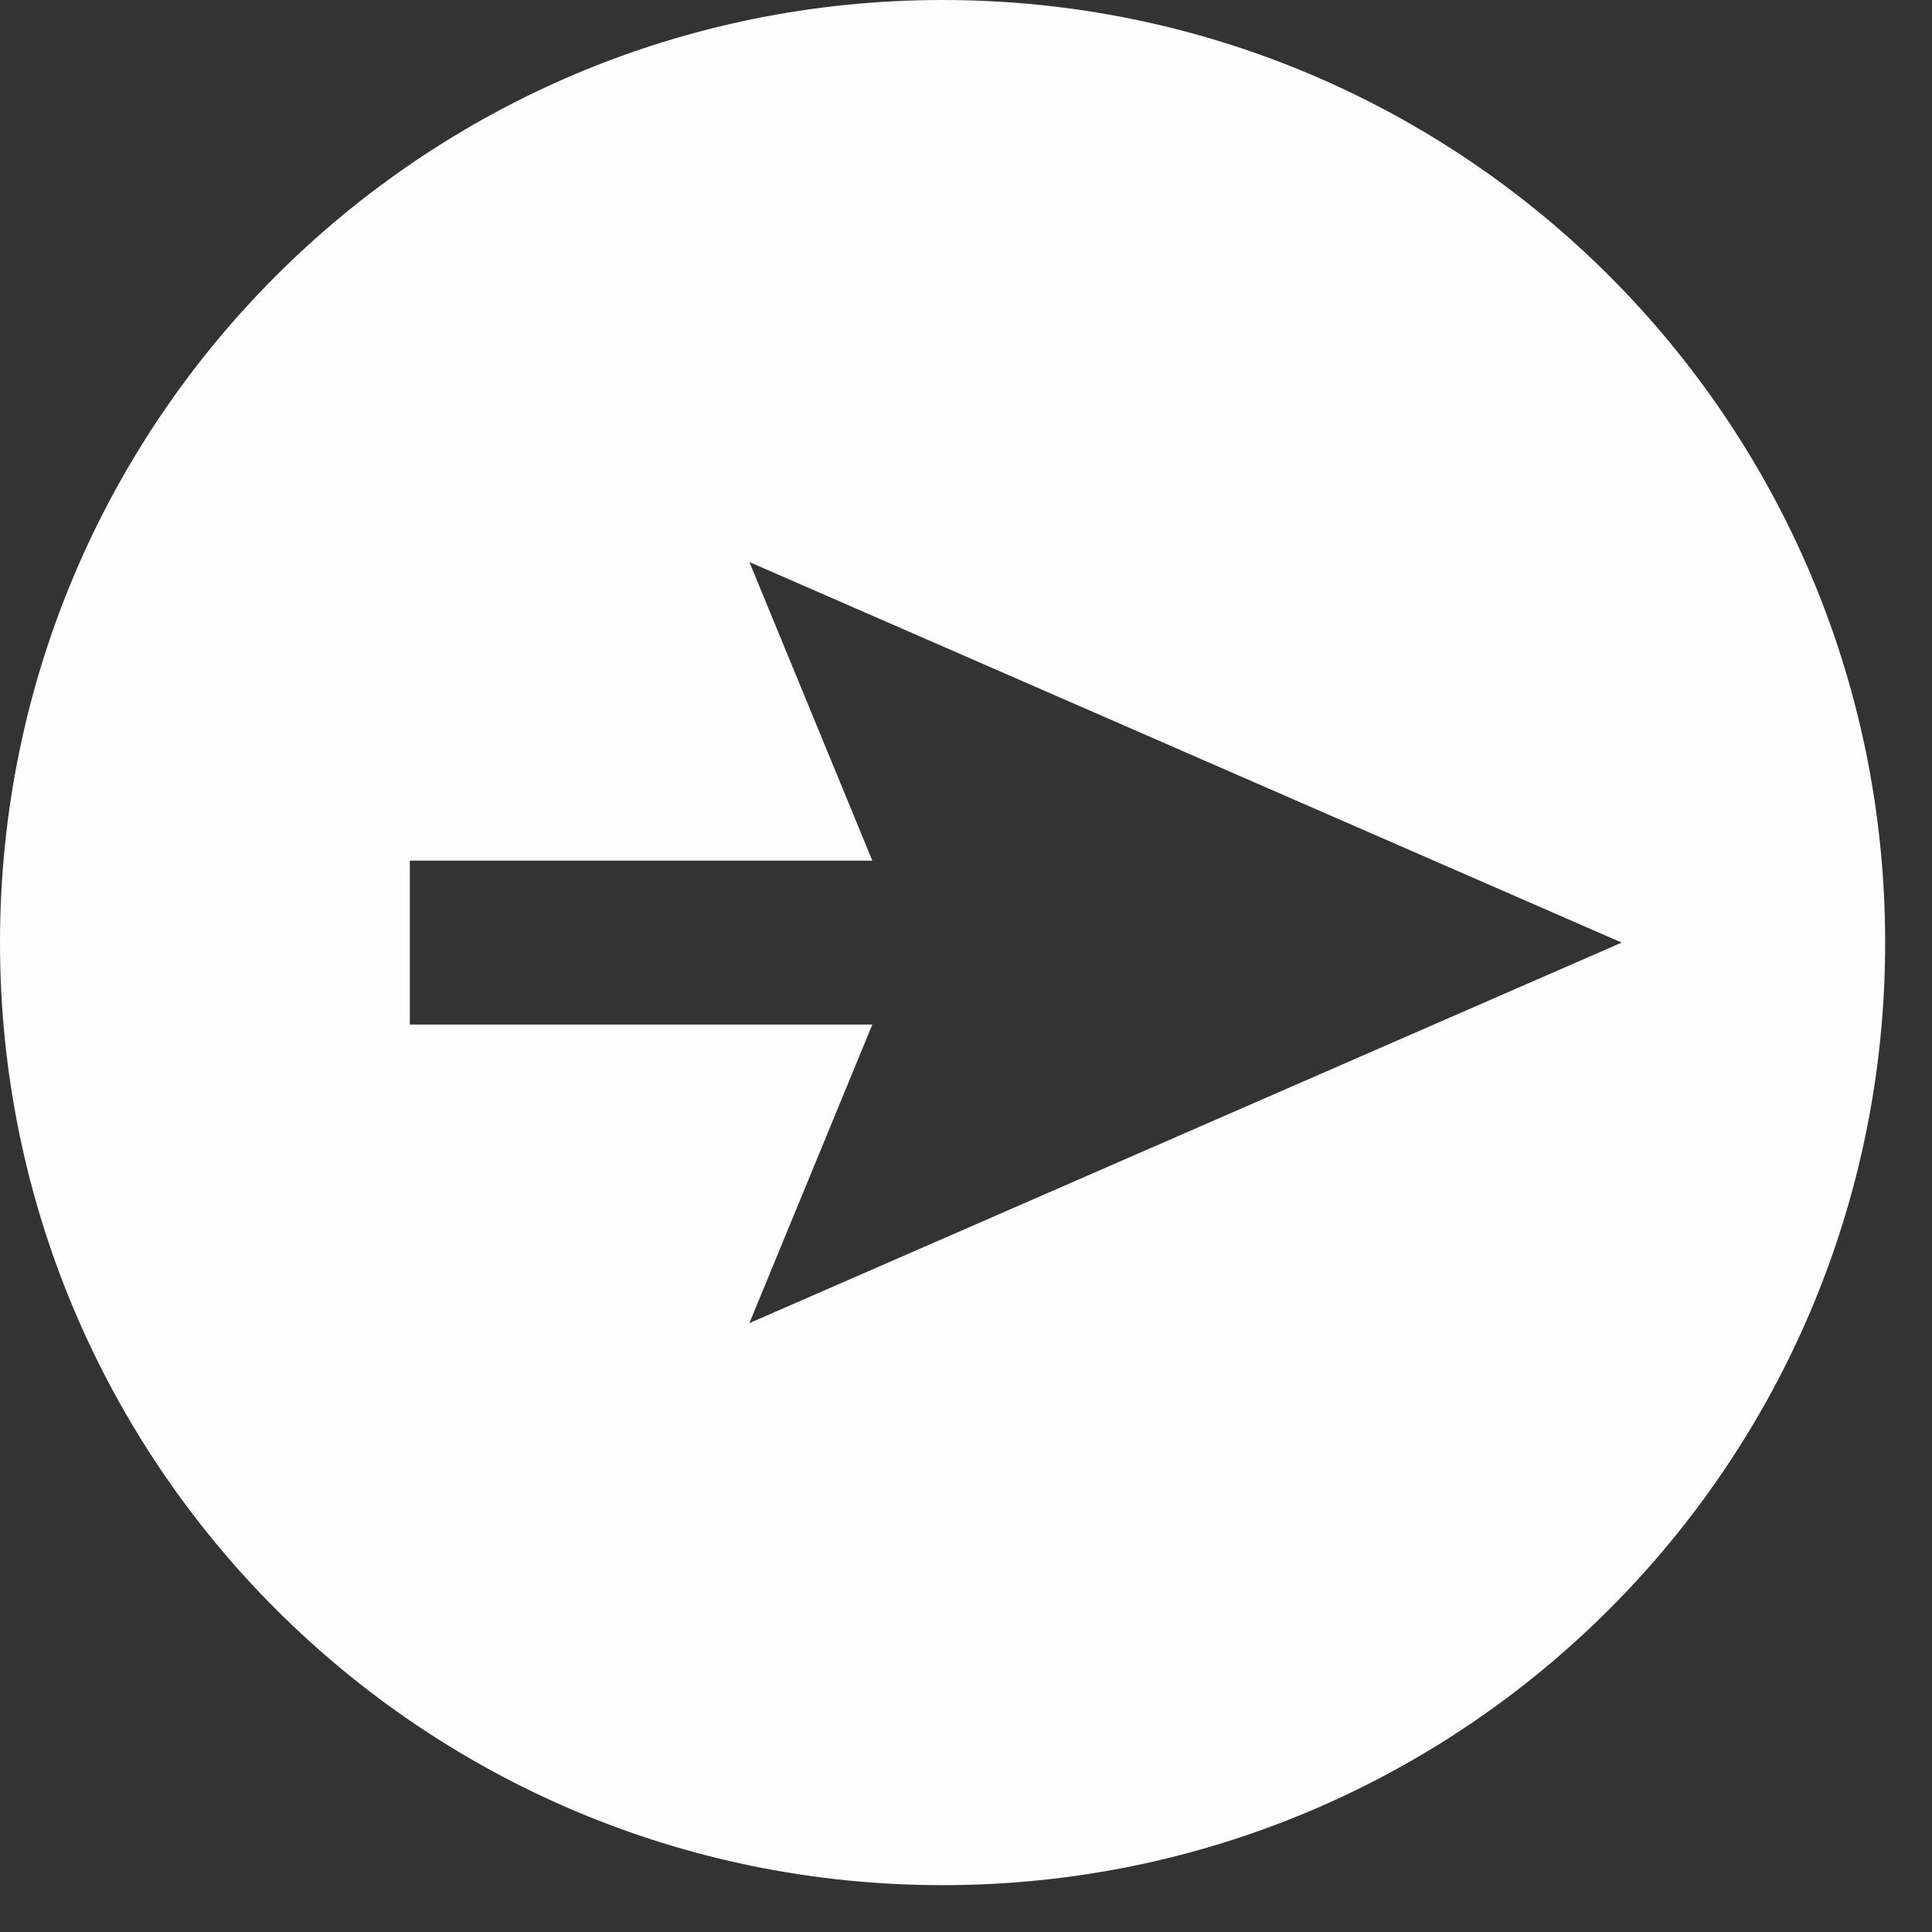 <?xml version="1.0" encoding="UTF-8"?> <svg xmlns="http://www.w3.org/2000/svg" width="33" height="33" viewBox="0 0 33 33" fill="none"><rect x="0" y="0" width="33" height="33" fill="#333333" stroke="none"/><path d="M16.1 0C7.2 0 0 7.2 0 16.1C0 25 7.2 32.2 16.1 32.2C25 32.2 32.2 25 32.2 16.1C32.2 7.2 25 0 16.1 0ZM12.8 22.6L14.9 17.5H7V14.7H14.9L12.8 9.6L27.7 16.1L12.8 22.6Z" fill="#FDFDFD"></path></svg> 